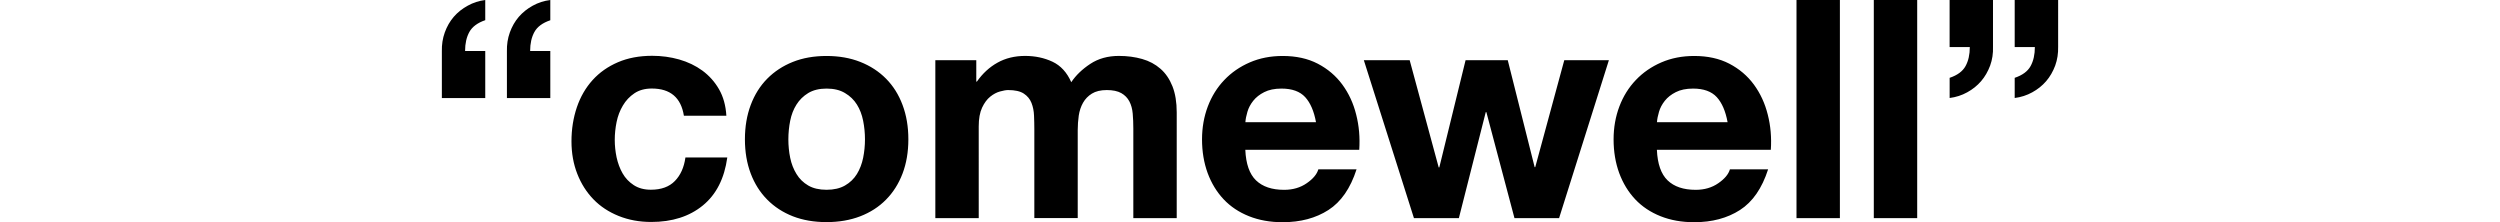 <?xml version="1.0" encoding="utf-8"?>
<!-- Generator: Adobe Illustrator 23.0.1, SVG Export Plug-In . SVG Version: 6.00 Build 0)  -->
<svg version="1.1" id="レイヤー_1" xmlns="http://www.w3.org/2000/svg" xmlns:xlink="http://www.w3.org/1999/xlink" x="0px"
	 y="0px" viewBox="0 0 900 80" style="enable-background:new 0 0 900 80;" xml:space="preserve">
<path d="M596.51,43.99c0.07-1.1,0.31-2.35,0.73-3.74c0.4-1.39,1.1-2.71,2.09-3.96c0.99-1.25,2.31-2.29,3.96-3.12
	c1.65-0.84,3.72-1.28,6.22-1.28c3.81,0,6.64,1.03,8.53,3.08c1.87,2.05,3.17,5.06,3.89,9.02H596.51z M631.41,30.46
	c-2.31-3.15-5.26-5.65-8.84-7.52c-3.59-1.87-7.81-2.79-12.65-2.79c-4.33,0-8.27,0.77-11.83,2.31c-3.56,1.54-6.62,3.65-9.17,6.33
	c-2.57,2.68-4.55,5.85-5.94,9.52c-1.39,3.67-2.09,7.63-2.09,11.88c0,4.4,0.68,8.42,2.02,12.1c1.36,3.67,3.28,6.82,5.76,9.46
	c2.49,2.64,5.54,4.66,9.13,6.09c3.59,1.43,7.63,2.16,12.1,2.16c6.44,0,11.94-1.47,16.5-4.4c4.55-2.93,7.92-7.81,10.12-14.63h-13.75
	c-0.51,1.76-1.91,3.43-4.18,4.99c-2.27,1.58-4.99,2.38-8.14,2.38c-4.4,0-7.76-1.14-10.12-3.41c-2.35-2.27-3.63-5.94-3.85-11h41.02
	c0.29-4.4-0.07-8.62-1.1-12.65C635.39,37.22,633.72,33.61,631.41,30.46z M552.69,60.16h-0.22l-9.68-38.49h-15.18l-9.46,38.6h-0.22
	l-10.45-38.6h-16.5l18.04,56.86h16.17l9.68-38.16h0.22l10.12,38.16h16.06l17.93-56.86h-16.06L552.69,60.16z M646.74,78.53h15.62V0
	h-15.62V78.53z M674.57,78.53h15.62V0h-15.62V78.53z M725.29,0v16.94h7.26c0,2.71-0.51,4.99-1.54,6.86
	c-1.03,1.87-2.93,3.28-5.72,4.22v7.26c2.27-0.29,4.38-0.97,6.33-2.05c1.94-1.06,3.61-2.4,4.99-4c1.39-1.61,2.46-3.48,3.26-5.61
	c0.77-2.13,1.12-4.4,1.06-6.82V0H725.29z M701.87,16.94h7.26c0,2.71-0.51,4.99-1.54,6.86c-1.03,1.87-2.93,3.28-5.72,4.22v7.26
	c2.27-0.29,4.38-0.97,6.33-2.05c1.94-1.06,3.61-2.4,4.99-4c1.39-1.61,2.46-3.48,3.26-5.61c0.77-2.13,1.12-4.4,1.03-6.82V0h-15.62
	V16.94z M448.34,43.99c0.07-1.1,0.31-2.35,0.73-3.74c0.4-1.39,1.1-2.71,2.09-3.96c0.99-1.25,2.31-2.29,3.96-3.12
	c1.65-0.84,3.72-1.28,6.22-1.28c3.81,0,6.64,1.03,8.53,3.08c1.87,2.05,3.17,5.06,3.89,9.02H448.34z M483.25,30.46
	c-2.31-3.15-5.26-5.65-8.84-7.52c-3.59-1.87-7.81-2.79-12.65-2.79c-4.33,0-8.27,0.77-11.83,2.31c-3.56,1.54-6.62,3.65-9.17,6.33
	c-2.57,2.68-4.55,5.85-5.94,9.52c-1.39,3.67-2.09,7.63-2.09,11.88c0,4.4,0.68,8.42,2.02,12.1c1.36,3.67,3.28,6.82,5.76,9.46
	c2.49,2.64,5.54,4.66,9.13,6.09s7.63,2.16,12.1,2.16c6.44,0,11.94-1.47,16.5-4.4c4.55-2.93,7.92-7.81,10.12-14.63H474.6
	c-0.51,1.76-1.91,3.43-4.18,4.99c-2.27,1.58-4.99,2.38-8.14,2.38c-4.4,0-7.76-1.14-10.12-3.41c-2.35-2.27-3.63-5.94-3.85-11h41.02
	c0.29-4.4-0.07-8.62-1.1-12.65C487.23,37.22,485.56,33.61,483.25,30.46z M186.78,6.05c-1.39,1.61-2.46,3.48-3.23,5.61
	c-0.77,2.13-1.12,4.4-1.06,6.82V35.3h15.62V18.37h-7.26c0-2.71,0.51-4.99,1.54-6.86c1.03-1.87,2.93-3.28,5.72-4.22V0
	c-2.27,0.29-4.38,0.97-6.33,2.05C189.86,3.1,188.19,4.44,186.78,6.05z M310.73,56.82c-0.44,2.16-1.19,4.11-2.24,5.83
	c-1.06,1.72-2.49,3.1-4.29,4.13c-1.8,1.03-4,1.54-6.64,1.54c-2.64,0-4.84-0.51-6.6-1.54c-1.76-1.03-3.17-2.4-4.22-4.13
	c-1.06-1.72-1.83-3.67-2.27-5.83c-0.44-2.16-0.66-4.38-0.66-6.64c0-2.27,0.22-4.51,0.66-6.71c0.44-2.2,1.19-4.14,2.27-5.83
	c1.06-1.69,2.46-3.06,4.22-4.14c1.76-1.06,3.96-1.61,6.6-1.61c2.64,0,4.86,0.53,6.64,1.61c1.8,1.06,3.23,2.44,4.29,4.14
	c1.06,1.69,1.8,3.63,2.24,5.83c0.44,2.2,0.66,4.44,0.66,6.71C311.39,52.42,311.17,54.64,310.73,56.82z M318.98,28.33
	c-2.57-2.6-5.68-4.62-9.3-6.05c-3.63-1.43-7.68-2.13-12.14-2.13c-4.47,0-8.51,0.7-12.1,2.13c-3.59,1.43-6.66,3.45-9.24,6.05
	c-2.57,2.6-4.55,5.76-5.94,9.46c-1.39,3.7-2.09,7.83-2.09,12.36c0,4.55,0.7,8.64,2.09,12.32c1.39,3.67,3.37,6.8,5.94,9.39
	c2.57,2.6,5.65,4.6,9.24,6.01c3.59,1.39,7.63,2.09,12.1,2.09c4.47,0,8.53-0.7,12.14-2.09c3.61-1.39,6.73-3.39,9.3-6.01
	c2.57-2.6,4.55-5.74,5.94-9.39c1.39-3.67,2.09-7.76,2.09-12.32c0-4.55-0.7-8.67-2.09-12.36C323.53,34.07,321.55,30.93,318.98,28.33z
	 M163.36,6.05c-1.39,1.61-2.46,3.48-3.23,5.61c-0.77,2.13-1.12,4.4-1.06,6.82V35.3h15.62V18.37h-7.26c0-2.71,0.51-4.99,1.54-6.86
	c1.03-1.87,2.95-3.3,5.72-4.25V0c-2.27,0.29-4.38,0.97-6.31,2.05C166.44,3.1,164.76,4.44,163.36,6.05z M242.96,65.15
	c-2.02,2.09-4.91,3.15-8.64,3.15c-2.42,0-4.47-0.55-6.16-1.65c-1.69-1.1-3.04-2.51-4.03-4.25c-0.99-1.72-1.69-3.65-2.16-5.76
	c-0.44-2.13-0.66-4.22-0.66-6.27c0-2.13,0.22-4.27,0.66-6.44c0.44-2.16,1.19-4.13,2.27-5.94c1.06-1.8,2.44-3.26,4.14-4.4
	c1.69-1.14,3.78-1.72,6.27-1.72c6.66,0,10.51,3.26,11.55,9.79h15.29c-0.22-3.67-1.1-6.84-2.64-9.52c-1.54-2.68-3.54-4.91-5.98-6.71
	c-2.46-1.8-5.24-3.12-8.36-4.02c-3.12-0.88-6.36-1.32-9.72-1.32c-4.62,0-8.73,0.77-12.32,2.31c-3.59,1.54-6.64,3.67-9.13,6.42
	c-2.49,2.75-4.38,6.01-5.67,9.79c-1.28,3.78-1.94,7.87-1.94,12.27c0,4.25,0.7,8.16,2.09,11.7c1.39,3.56,3.34,6.62,5.83,9.19
	c2.49,2.57,5.52,4.55,9.06,5.98c3.56,1.43,7.46,2.16,11.72,2.16c7.54,0,13.75-1.98,18.59-5.94c4.84-3.96,7.76-9.72,8.8-17.27h-15.07
	C246.26,60.27,244.98,63.09,242.96,65.15z M417.76,24.75c-1.83-1.61-4.03-2.79-6.6-3.52s-5.35-1.1-8.36-1.1
	c-3.96,0-7.39,0.95-10.29,2.86s-5.19,4.11-6.86,6.6c-1.54-3.52-3.81-5.98-6.75-7.37c-2.97-1.39-6.25-2.09-9.85-2.09
	c-3.74,0-7.06,0.81-9.94,2.42c-2.9,1.61-5.37,3.89-7.43,6.82h-0.22v-7.7h-14.74v56.86h15.62V45.53c0-2.79,0.4-5.04,1.21-6.77
	c0.81-1.72,1.78-3.04,2.93-3.96c1.14-0.92,2.31-1.54,3.52-1.87c1.21-0.33,2.18-0.51,2.9-0.51c2.49,0,4.38,0.42,5.68,1.28
	c1.28,0.84,2.2,1.96,2.75,3.34c0.55,1.39,0.86,2.93,0.92,4.58c0.07,1.65,0.11,3.32,0.11,4.99V78.5h15.62V46.85
	c0-1.76,0.13-3.5,0.37-5.23c0.26-1.72,0.77-3.26,1.54-4.62c0.77-1.36,1.83-2.46,3.19-3.3c1.36-0.84,3.15-1.28,5.35-1.28
	c2.2,0,3.94,0.37,5.24,1.1c1.28,0.73,2.24,1.72,2.9,2.97c0.66,1.25,1.06,2.71,1.21,4.4c0.15,1.69,0.22,3.48,0.22,5.39v32.25h15.62
	V40.47c0-3.67-0.51-6.8-1.54-9.41C421.04,28.46,419.61,26.35,417.76,24.75z"/>
</svg>

